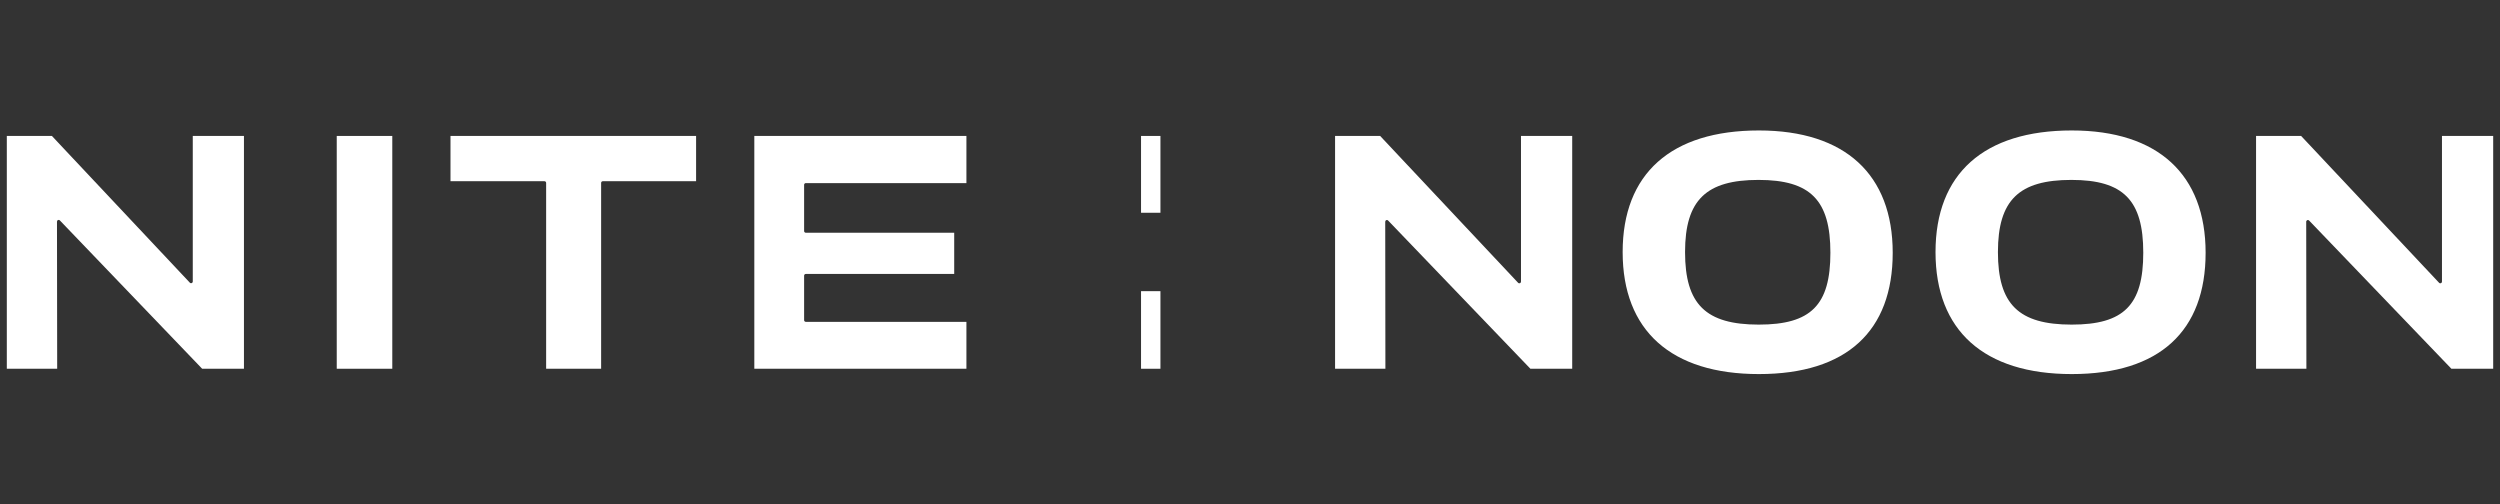 <svg xmlns="http://www.w3.org/2000/svg" fill="none" viewBox="0 0 1626 328" height="328" width="1626">
<rect x="0" y="0" width="1626" height="328" fill="#333333" stroke="none"/>
<path fill="white" d="M255.145 88.418H219.018V239.833H255.145V88.418Z"></path>
<path fill="white" d="M293.001 117.864H354.109C354.722 117.864 355.207 118.346 355.207 118.962V239.833H390.973V118.962C390.973 118.346 391.455 117.864 392.071 117.864H452.74V88.421H293.001V117.864Z"></path>
<path fill="white" d="M490.608 239.833H628.558V209.322H524.092C523.479 209.322 522.995 208.84 522.995 208.224V179.283C522.995 178.667 523.477 178.185 524.092 178.185H620.616V151.371H524.092C523.479 151.371 522.995 150.889 522.995 150.274V120.189C522.995 119.596 523.477 119.091 524.092 119.091H628.558V88.418H490.608V239.833Z"></path>
<path fill="white" d="M125.377 183.107C125.377 183.546 125.092 183.962 124.675 184.116C124.259 184.293 123.777 184.182 123.469 183.851L33.748 88.418H4.433V239.833H37.193L37.061 144.151C37.061 143.689 37.324 143.295 37.743 143.118C38.159 142.942 38.641 143.053 38.949 143.381L131.48 239.833H158.667V88.418H125.38V183.107H125.377Z"></path>
<path fill="white" d="M1143.99 84.852C1086.83 84.852 1055.37 112.938 1055.37 163.953C1055.37 214.968 1086.83 243.296 1143.99 243.296C1201.15 243.296 1231.02 215.276 1231.02 164.415C1231.02 113.554 1200.12 84.852 1143.99 84.852ZM1143.93 211.127C1109.41 211.127 1095.96 197.897 1095.96 163.951C1095.96 130.004 1109.81 117.016 1143.73 117.016C1177.65 117.016 1190.49 130.292 1190.49 164.367C1190.49 198.442 1177.87 211.124 1143.93 211.124V211.127Z"></path>
<path fill="white" d="M1347.48 84.852C1290.33 84.852 1258.86 112.938 1258.86 163.953C1258.86 214.968 1290.33 243.296 1347.48 243.296C1404.64 243.296 1434.53 215.276 1434.53 164.415C1434.53 113.554 1403.61 84.852 1347.48 84.852ZM1347.44 211.127C1312.9 211.127 1299.45 197.897 1299.45 163.951C1299.45 130.004 1313.3 117.016 1347.22 117.016C1381.14 117.016 1393.98 130.292 1393.98 164.367C1393.98 198.442 1381.36 211.124 1347.44 211.124L1347.44 211.127Z"></path>
<path fill="white" d="M989.249 183.172C989.249 183.611 988.986 184.028 988.57 184.182C988.131 184.359 987.669 184.247 987.364 183.917L897.642 88.418H868.327V239.833H901.064L900.953 144.216C900.953 143.754 901.216 143.361 901.635 143.184C902.051 143.007 902.533 143.118 902.841 143.446L995.372 239.833H1022.56V88.418H989.251V183.172H989.249Z"></path>
<path fill="white" d="M1588.26 88.418V183.172C1588.26 183.611 1588 184.028 1587.58 184.182C1587.14 184.359 1586.68 184.247 1586.37 183.917L1496.65 88.418H1467.34V239.833H1500.08L1499.96 144.216C1499.96 143.754 1500.23 143.361 1500.65 143.184C1501.06 143.007 1501.54 143.118 1501.85 143.446L1594.38 239.833H1621.57V88.418H1588.26H1588.26Z"></path>
<path fill="white" d="M754.752 88.418H742.133V138.378H754.752V88.418Z"></path>
<path fill="white" d="M754.752 189.373H742.133V239.836H754.752V189.373Z"></path>
</svg>
